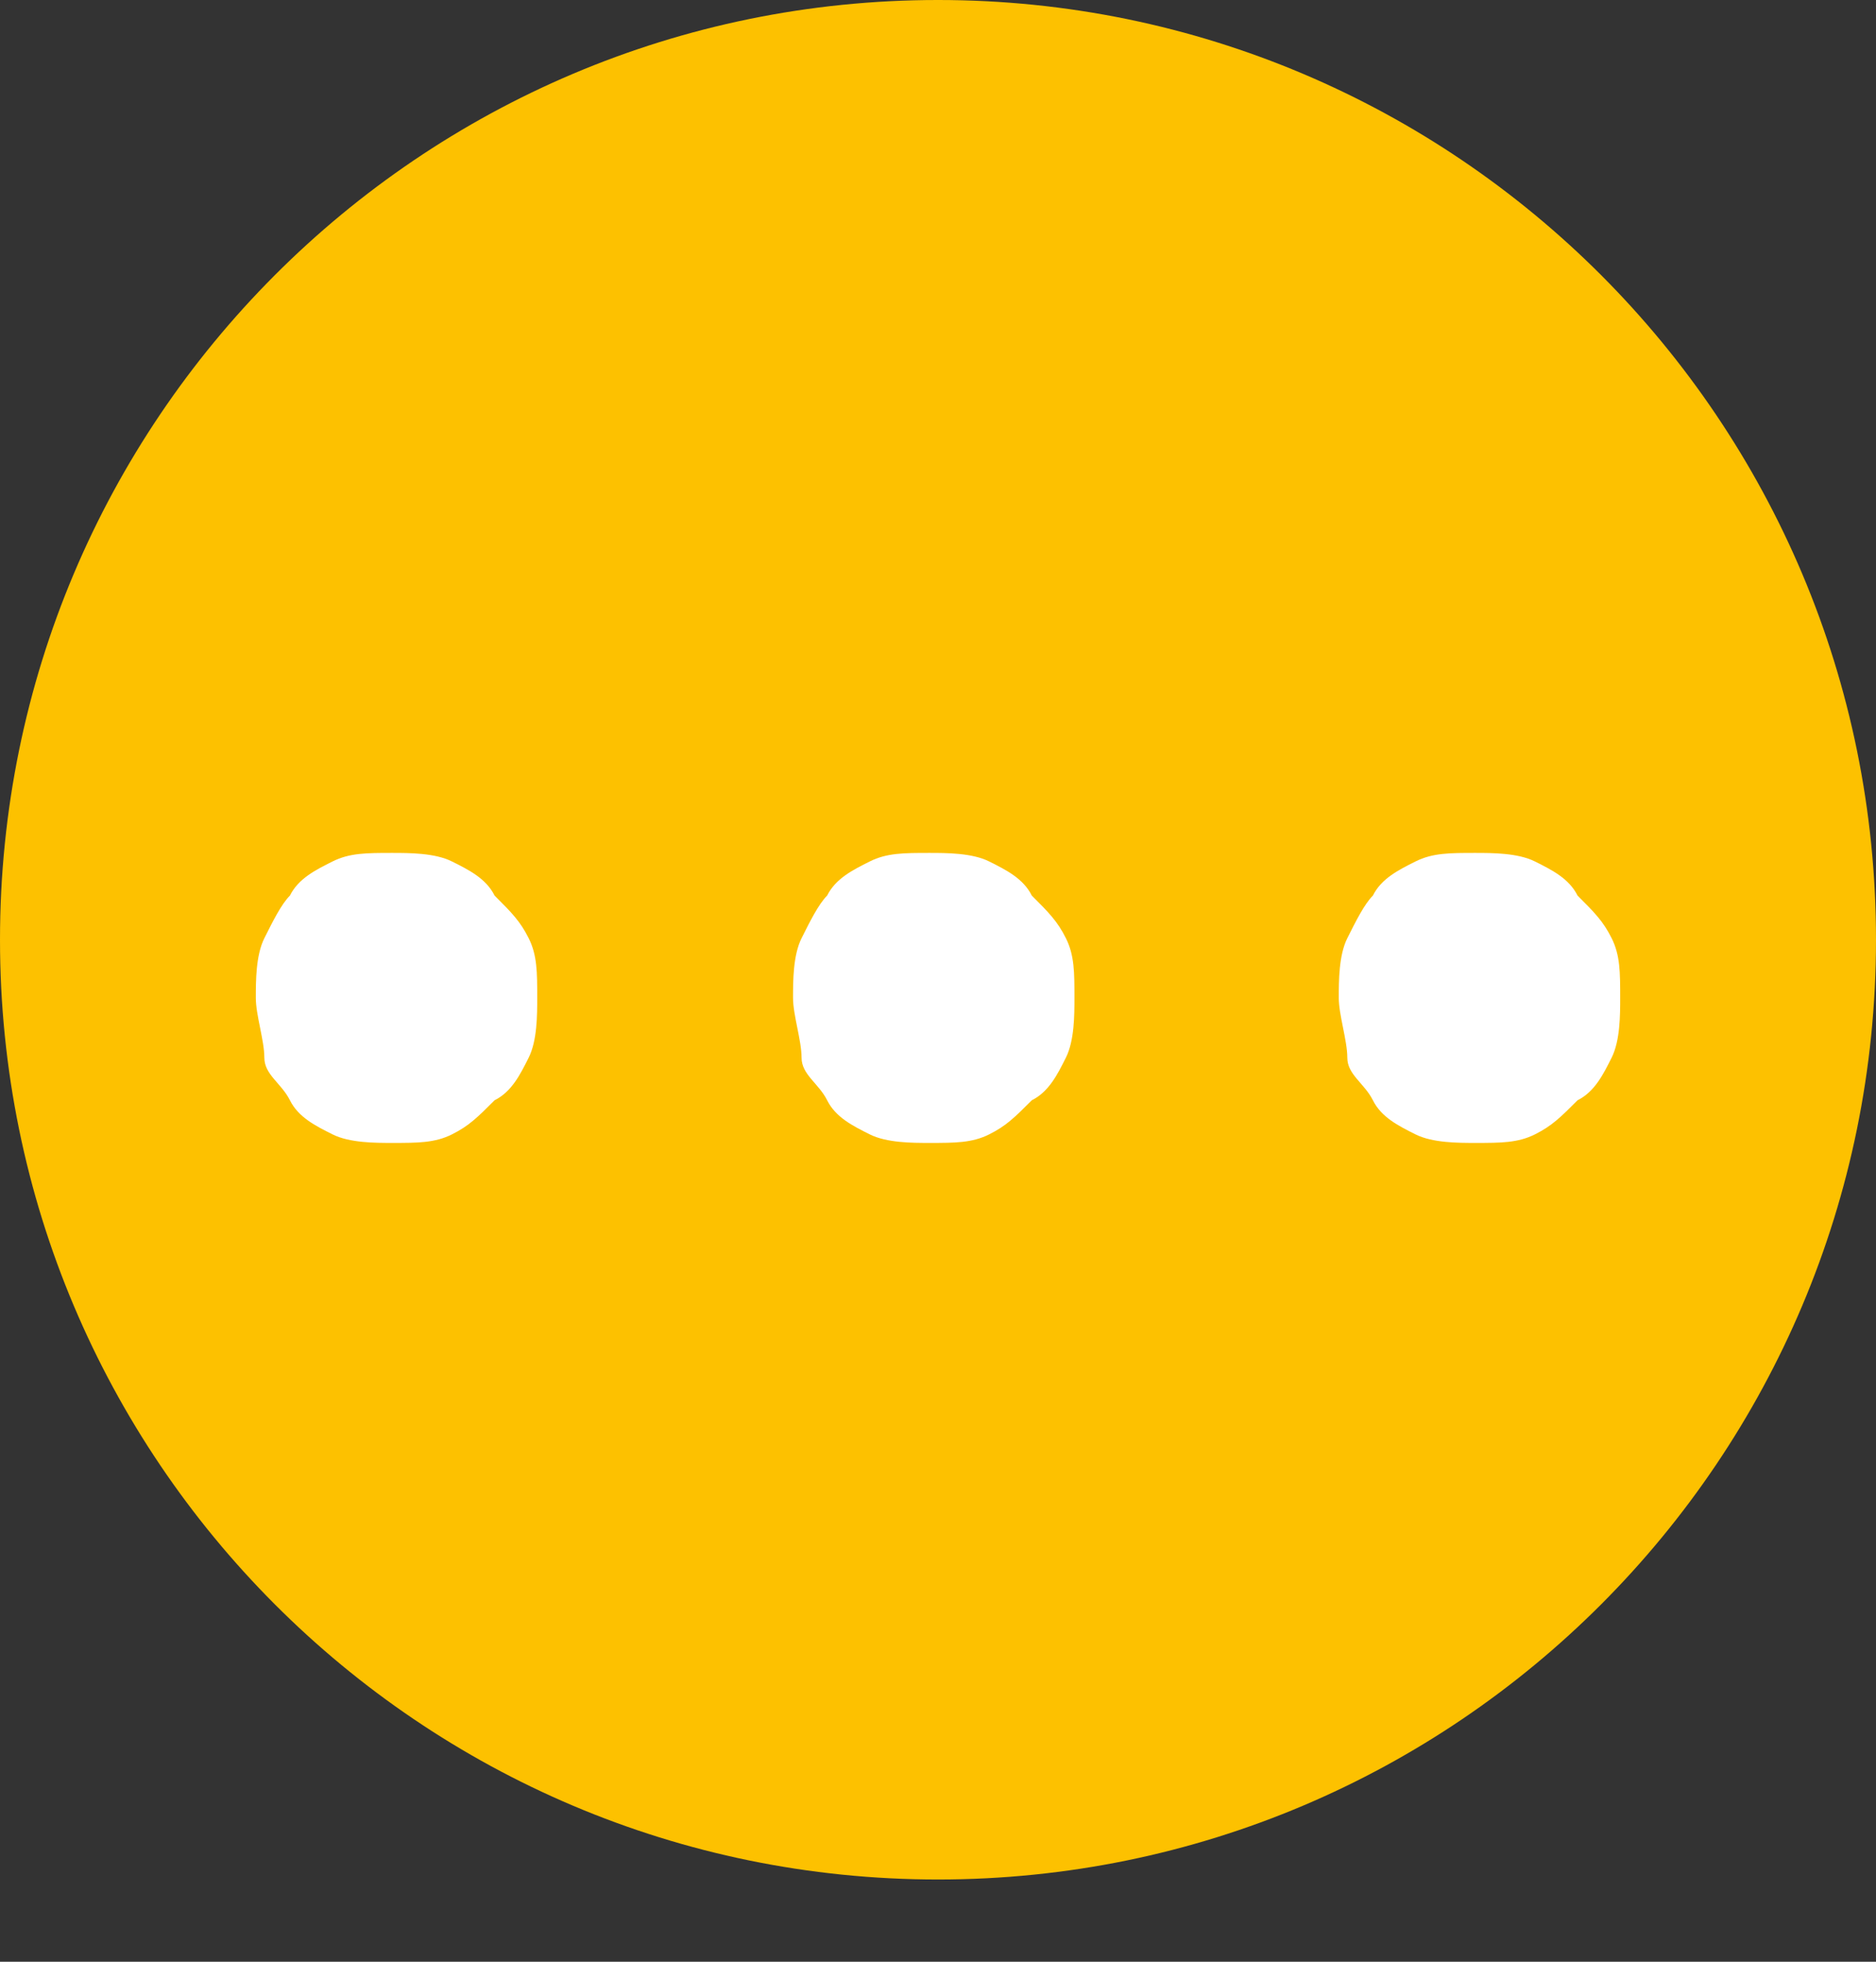 <svg width="22" height="23" viewBox="0 0 22 23" fill="none" xmlns="http://www.w3.org/2000/svg">
<rect x="0" y="0" width="22" height="23" fill="#333333" stroke="none"/>
<path d="M11 22.036C17.075 22.036 22 17.103 22 11.018C22 4.933 17.075 -3.05176e-05 11 -3.05176e-05C4.925 -3.05176e-05 0 4.933 0 11.018C0 17.103 4.925 22.036 11 22.036Z" fill="#FDC100"/>
<path d="M3 11.7C3 11.5 3 11.2 3.1 11C3.2 10.8 3.3 10.6 3.4 10.5C3.5 10.3 3.7 10.2 3.9 10.1C4.1 10 4.3 10 4.6 10C4.8 10 5.1 10 5.3 10.1C5.5 10.2 5.7 10.3 5.8 10.5C6 10.7 6.1 10.8 6.2 11C6.3 11.2 6.3 11.4 6.3 11.7C6.3 11.9 6.3 12.2 6.2 12.4C6.1 12.6 6 12.8 5.8 12.9C5.6 13.1 5.5 13.2 5.3 13.3C5.1 13.4 4.9 13.4 4.6 13.4C4.4 13.4 4.1 13.4 3.9 13.3C3.7 13.2 3.5 13.1 3.4 12.9C3.3 12.7 3.1 12.6 3.1 12.4C3.1 12.2 3 11.9 3 11.7Z" fill="white"/>
<path d="M9.3 11.7C9.3 11.5 9.3 11.2 9.4 11C9.5 10.8 9.6 10.6 9.7 10.5C9.8 10.3 10 10.2 10.2 10.1C10.4 10 10.6 10 10.9 10C11.1 10 11.4 10 11.6 10.1C11.8 10.2 12 10.3 12.1 10.5C12.3 10.7 12.4 10.8 12.5 11C12.6 11.2 12.6 11.4 12.6 11.7C12.6 11.9 12.6 12.2 12.5 12.4C12.4 12.6 12.3 12.8 12.1 12.9C11.9 13.1 11.8 13.2 11.6 13.3C11.4 13.4 11.2 13.4 10.9 13.4C10.7 13.4 10.4 13.4 10.2 13.3C10 13.2 9.8 13.1 9.7 12.9C9.6 12.7 9.4 12.6 9.4 12.4C9.4 12.2 9.3 11.9 9.3 11.7Z" fill="white"/>
<path d="M15.7 11.7C15.7 11.5 15.7 11.2 15.8 11C15.9 10.8 16 10.6 16.1 10.5C16.2 10.3 16.4 10.2 16.6 10.1C16.8 10 17 10 17.3 10C17.5 10 17.8 10 18 10.1C18.2 10.2 18.4 10.3 18.5 10.5C18.7 10.7 18.8 10.8 18.9 11C19 11.2 19 11.4 19 11.7C19 11.9 19 12.2 18.9 12.4C18.8 12.6 18.7 12.8 18.5 12.9C18.3 13.1 18.2 13.2 18 13.3C17.8 13.4 17.6 13.4 17.3 13.4C17.1 13.4 16.8 13.4 16.6 13.3C16.4 13.2 16.2 13.1 16.1 12.9C16 12.7 15.8 12.6 15.8 12.4C15.8 12.2 15.7 11.9 15.7 11.7Z" fill="white"/>
</svg>

